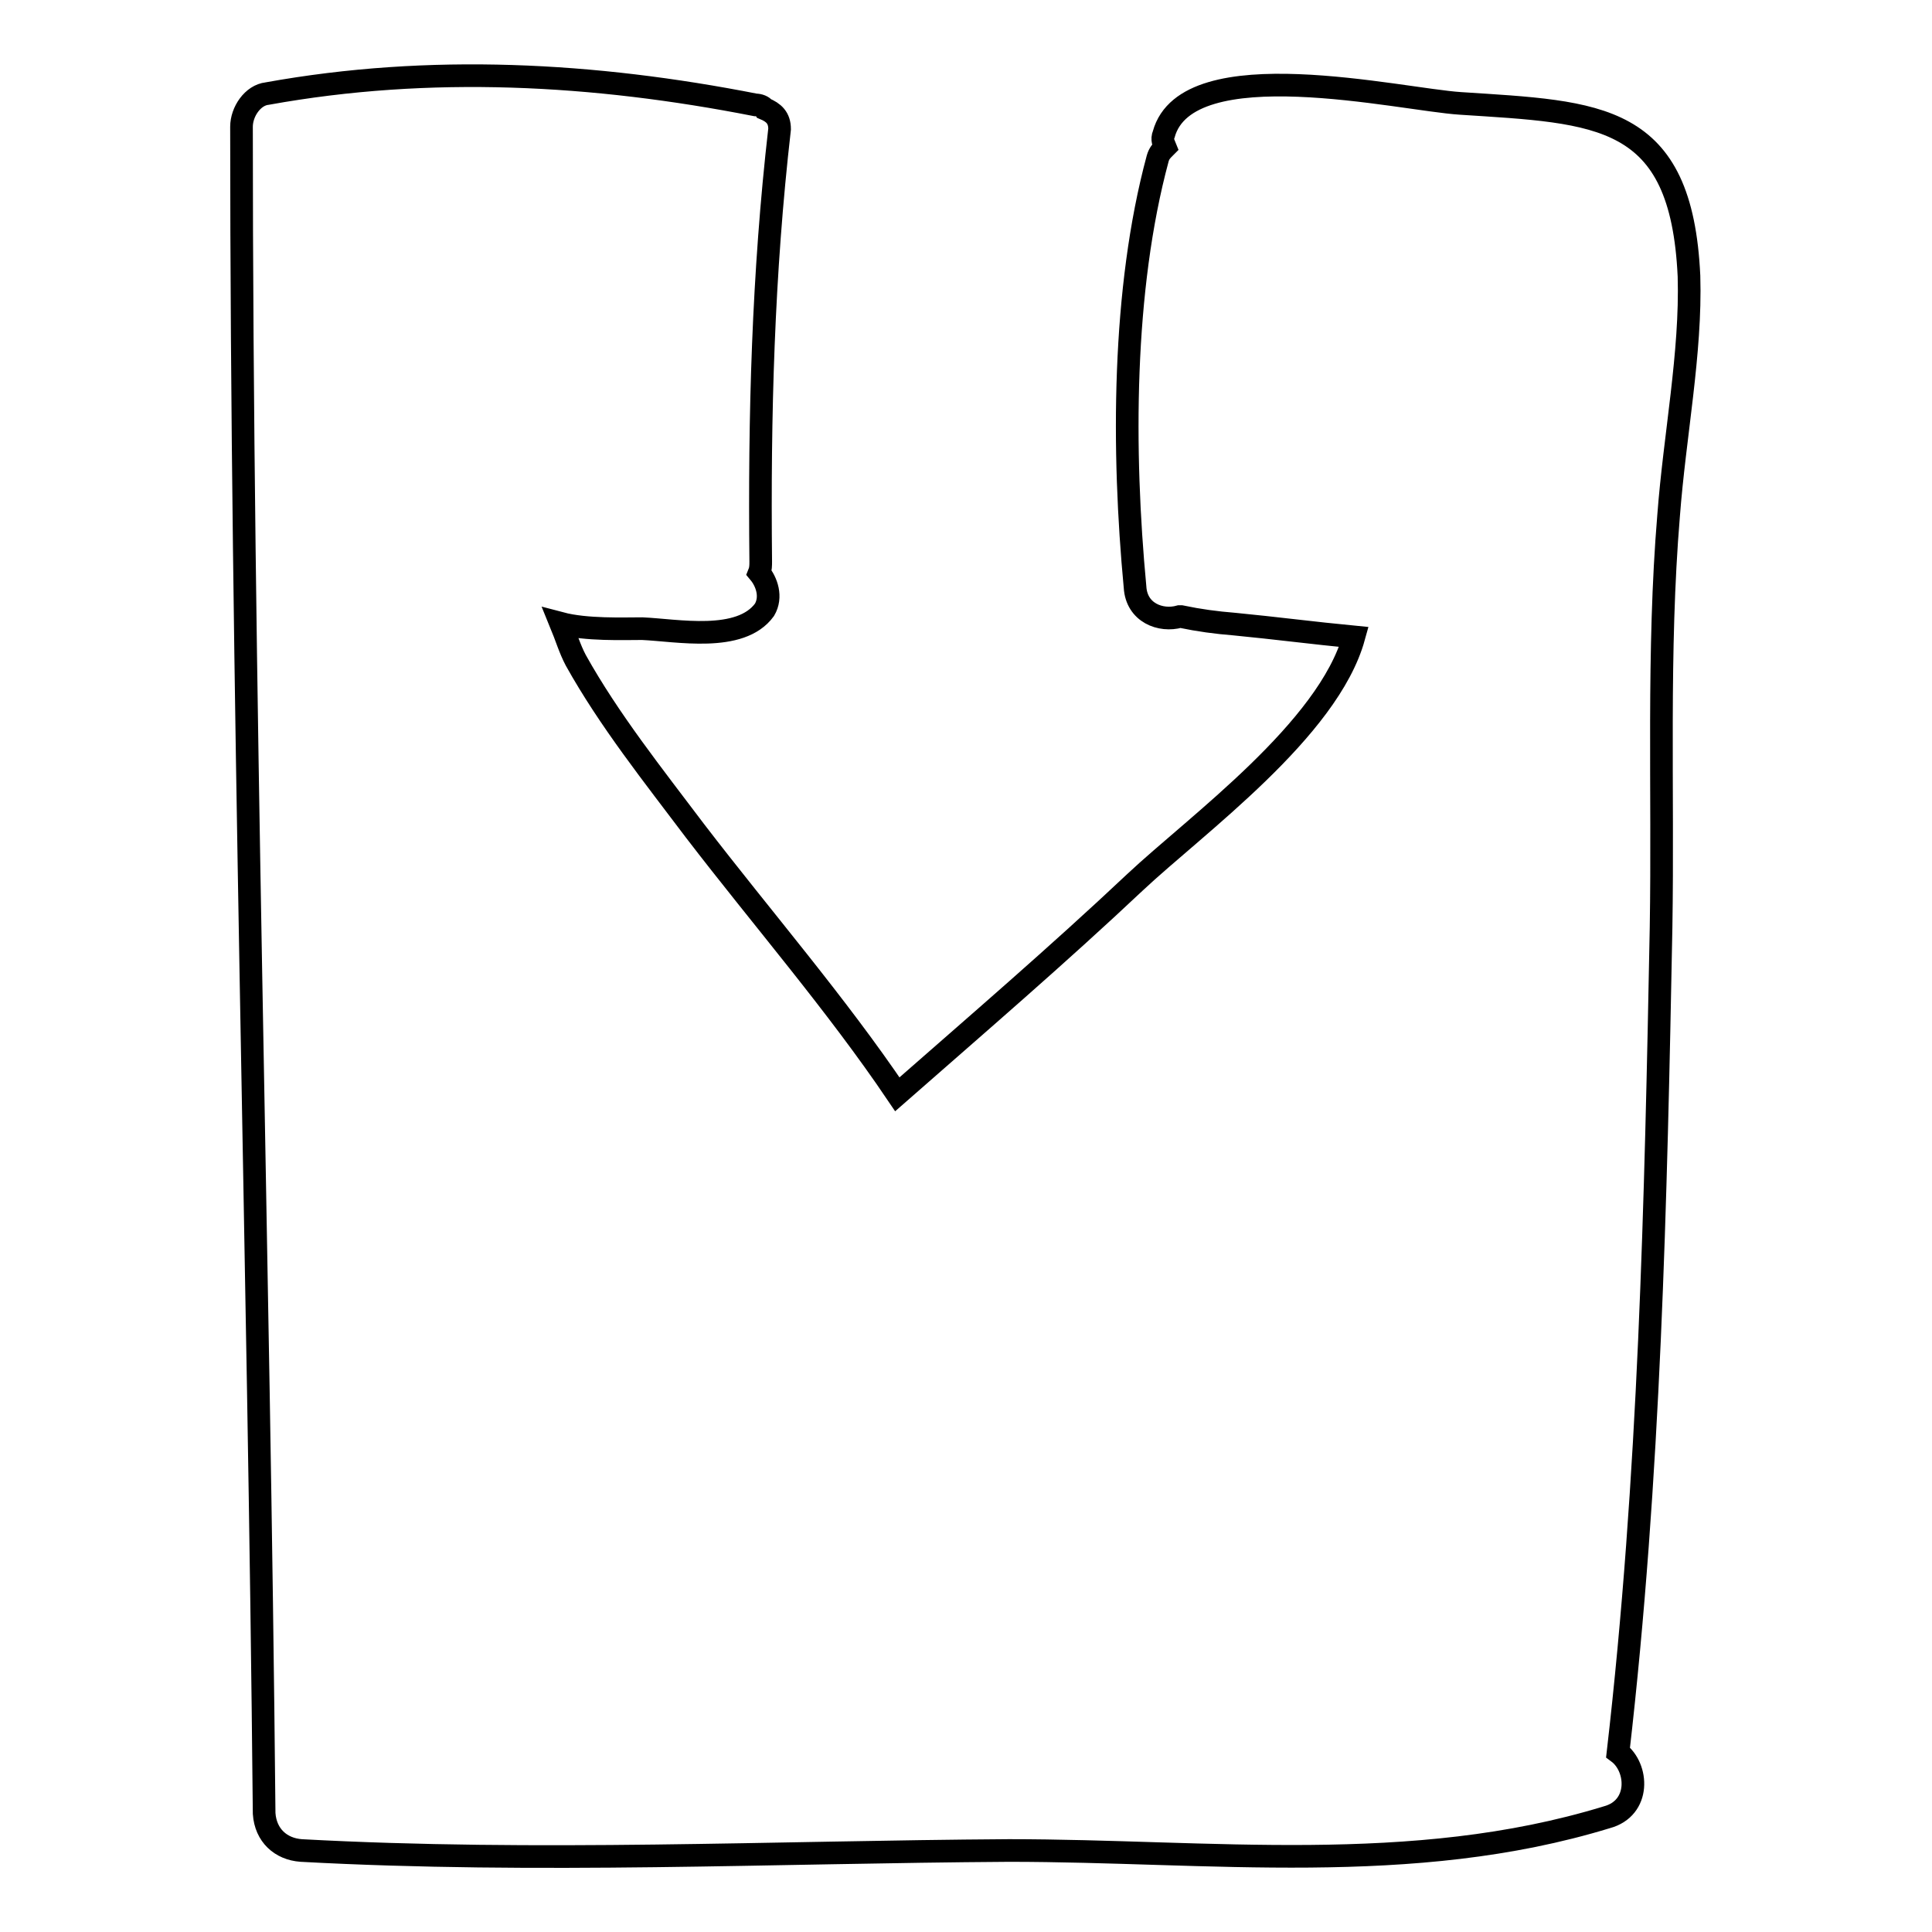 <?xml version="1.0" encoding="utf-8"?>
<!-- Svg Vector Icons : http://www.onlinewebfonts.com/icon -->
<!DOCTYPE svg PUBLIC "-//W3C//DTD SVG 1.1//EN" "http://www.w3.org/Graphics/SVG/1.1/DTD/svg11.dtd">
<svg version="1.1" xmlns="http://www.w3.org/2000/svg" xmlns:xlink="http://www.w3.org/1999/xlink" x="0px" y="0px" viewBox="0 0 256 256" enable-background="new 0 0 256 256" xml:space="preserve">
<g><g><g><path stroke-width="3" fill-opacity="0" stroke="#000000"  d="M221.1,68.3c-1.5,18-0.7,36.4-1,54.6c-0.7,36.4-1.5,72.9-5.7,109.3c2.7,2,3,7.4-1.5,8.6c-25.8,7.9-52.7,4.4-79.2,4.4c-31.3,0.2-62.5,1.7-93.8,0c-2.7-0.2-4.7-2-4.9-4.9c-0.7-74.3-3-148.9-3-223.5c0-2,1.5-4.2,3.4-4.4c21.6-3.9,43.3-2.7,64.7,1.5c0.5,0,1,0.2,1.2,0.5c1.2,0.5,2,1.2,2,2.7c-2.2,19.2-2.7,37.9-2.5,57.3c0,0.5,0,1-0.2,1.5l0,0c1,1.2,1.7,3.2,0.7,4.9c-3.2,4.4-11.6,2.7-16.2,2.5c-2.5,0-7.4,0.2-10.8-0.7c0.7,1.7,1.2,3.4,2,4.9c4.4,7.9,10.3,15.3,15.8,22.6c8.9,11.6,18.7,22.9,26.8,34.9c10.6-9.3,21.2-18.4,31.5-28.1c8.1-7.6,25.6-20.2,29-32.5c-5.2-0.5-10.6-1.2-15.8-1.7c-2.5-0.2-4.7-0.5-7.1-1c-0.2,0-0.2,0-0.2,0c-2.5,0.7-5.7-0.5-5.9-3.9c-1.7-18-1.7-39.4,3-56.8c0.2-0.7,0.5-1,1-1.5c-0.2-0.5-0.5-1-0.2-1.7c3.1-11.3,31.4-4.6,39.3-4.1c18.4,1.2,29.3,1.2,30.3,22.9C224.1,46.8,221.9,57.7,221.1,68.3z"/></g><g></g><g></g><g></g><g></g><g></g><g></g><g></g><g></g><g></g><g></g><g></g><g></g><g></g><g></g><g></g></g></g>
</svg>